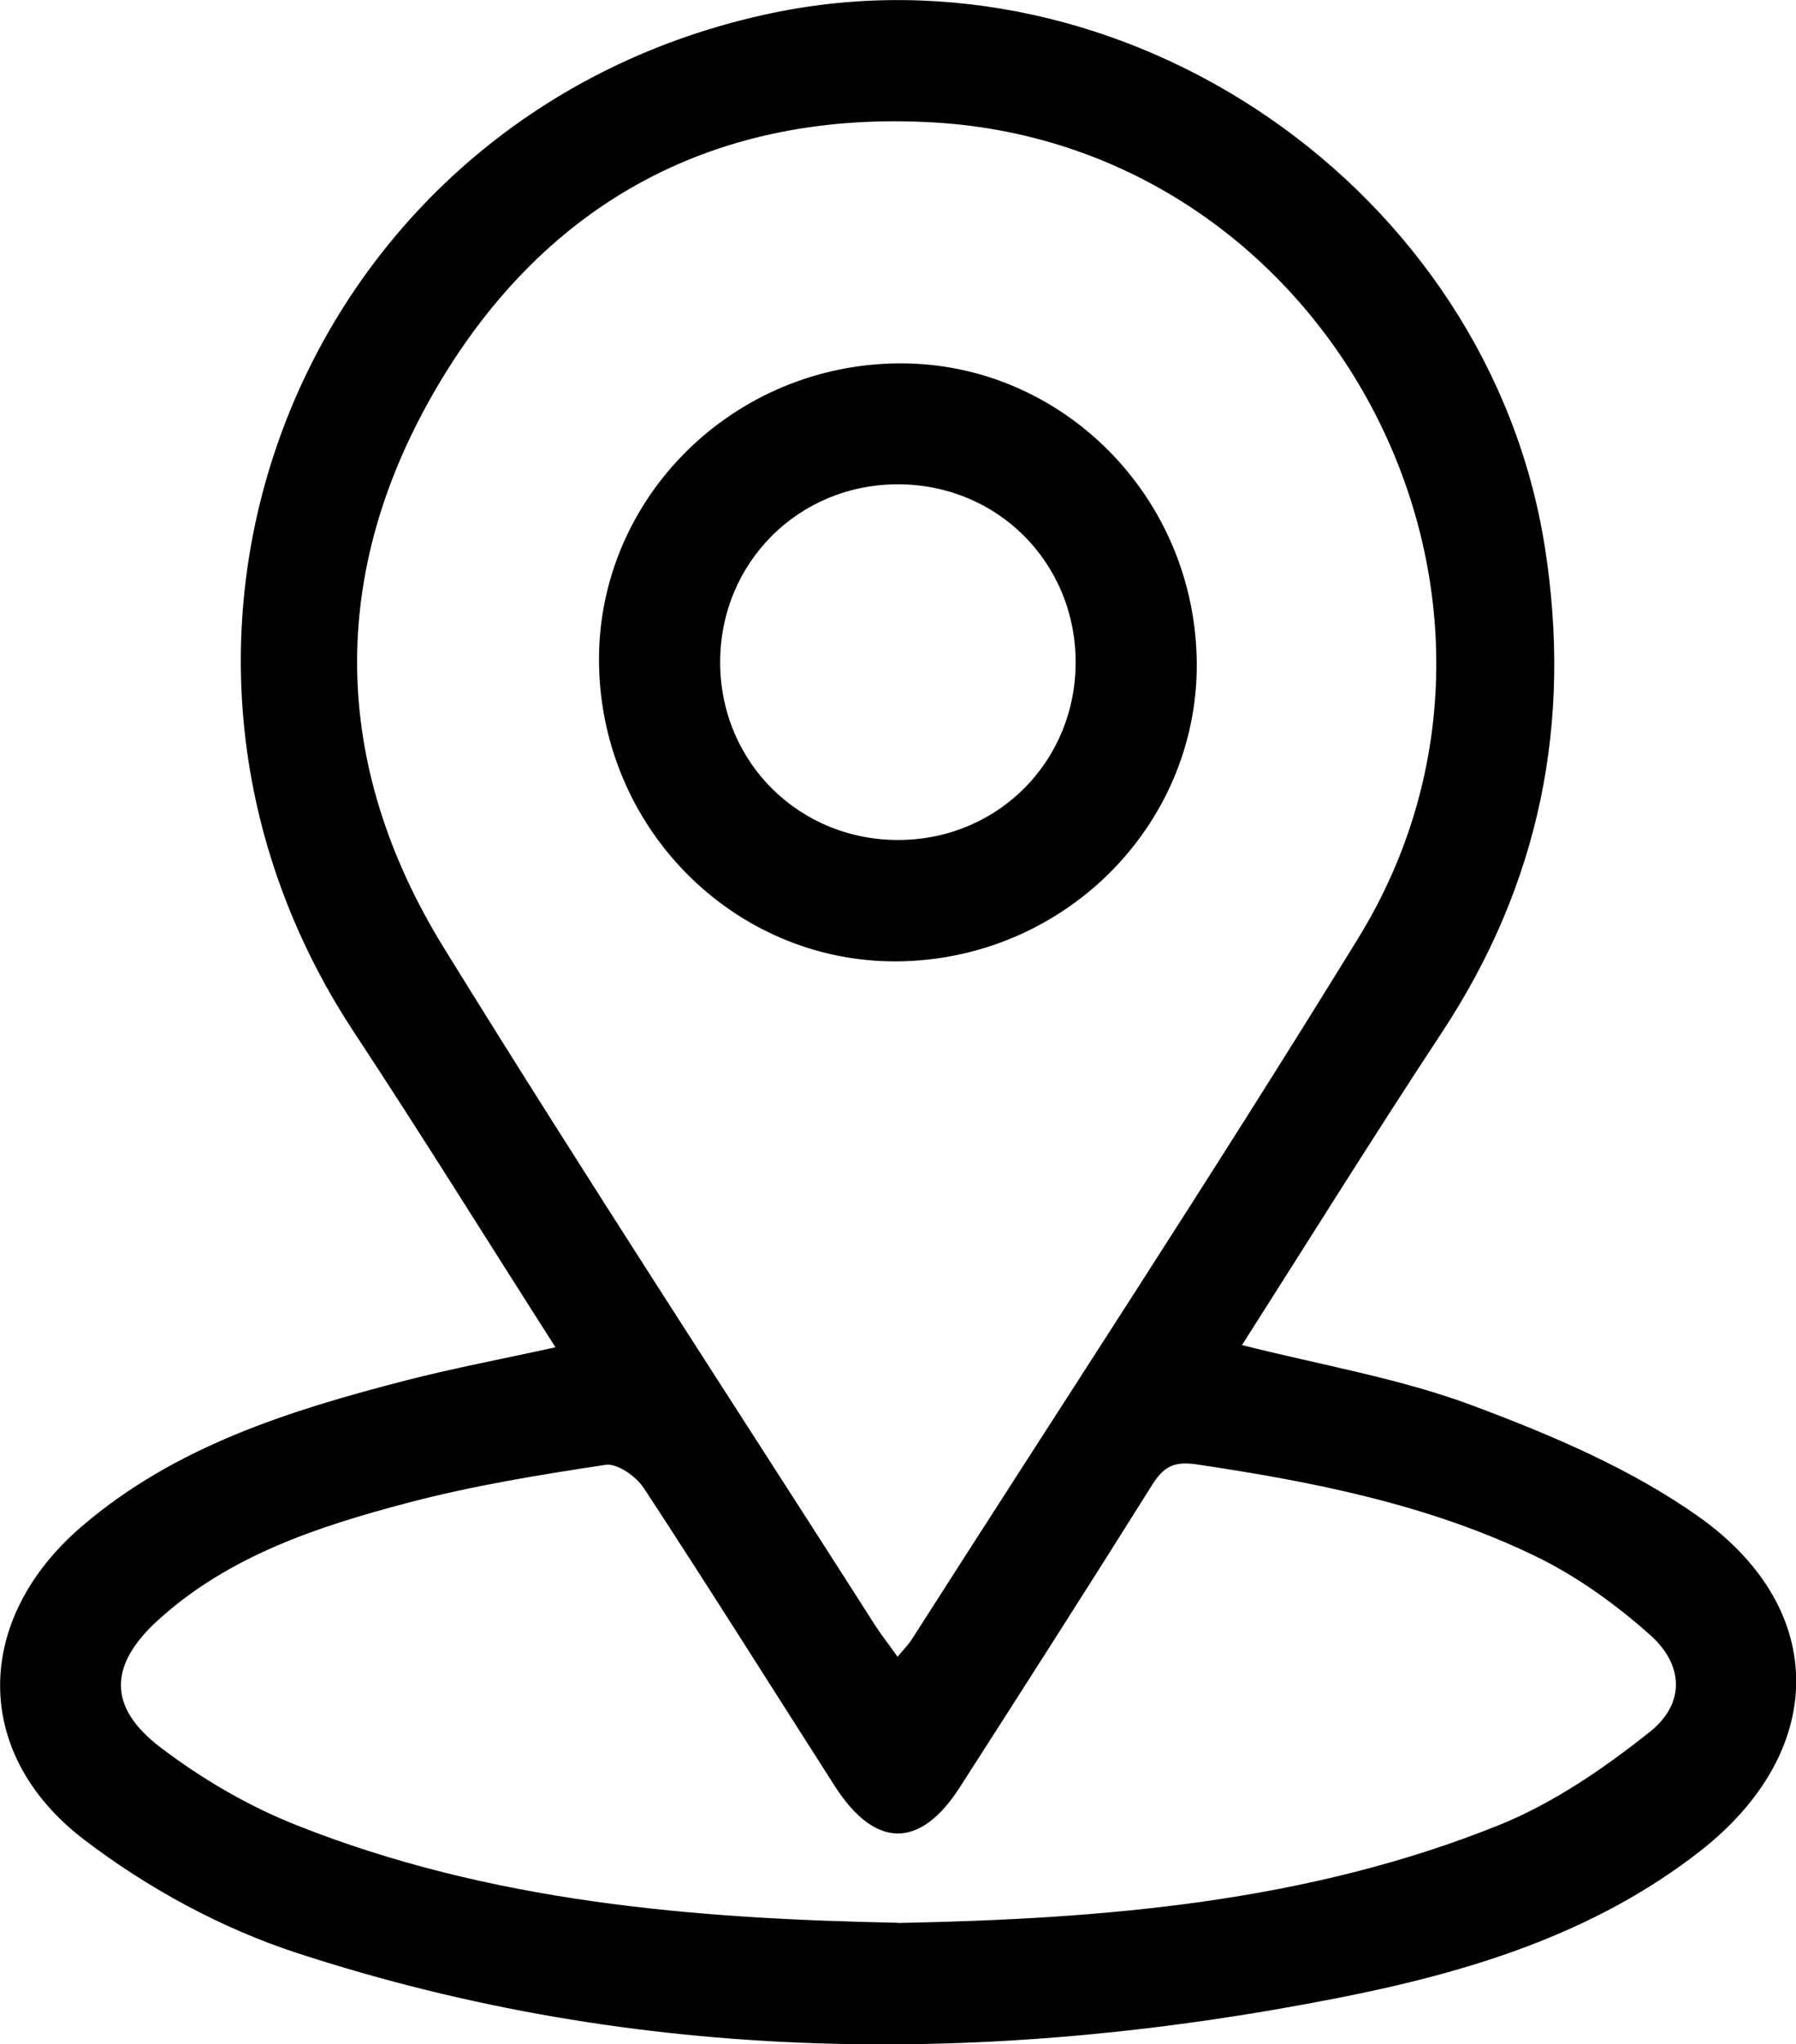 <?xml version="1.0" encoding="UTF-8"?>
<svg id="Capa_2" data-name="Capa 2" xmlns="http://www.w3.org/2000/svg" viewBox="0 0 80.43 91.5">
  <defs>
    <style>
      .cls-1 {
        stroke-width: 0px;
      }
    </style>
  </defs>
  <g id="Capa_1-2" data-name="Capa 1">
    <g>
      <path class="cls-1" d="m24.87,60.3c-3.07-4.8-5.98-9.49-9.02-14.1C4.13,28.41,13.73,4.96,34.55.59c15.85-3.33,32.1,7.91,34.63,23.88,1.24,7.87-.22,15.09-4.61,21.75-3.04,4.61-5.96,9.3-8.95,13.99,3.55.9,7.09,1.49,10.39,2.73,3.52,1.32,7.11,2.84,10.14,5.01,5.8,4.16,5.64,10.5-.01,14.91-4.76,3.72-10.4,5.43-16.19,6.57-15.7,3.09-31.33,3-46.66-2.01-3.37-1.1-6.68-2.9-9.51-5.06-5.07-3.86-4.96-9.89-.11-14.04,4.18-3.58,9.29-5.18,14.48-6.52,2.17-.56,4.37-.97,6.72-1.49Zm15.33,13.86c.28-.34.48-.54.63-.77,6.68-10.46,13.5-20.83,20-31.4,9.37-15.24-1.18-35.48-19.03-36.51-9.66-.56-17.3,3.48-22.21,11.81-4.9,8.31-4.79,16.92.3,25.16,6.3,10.2,12.87,20.24,19.33,30.35.28.43.6.83.98,1.37Zm0,11.92c9.22-.18,18.34-.92,26.95-4.39,2.42-.98,4.68-2.53,6.74-4.17,1.58-1.26,1.52-2.99,0-4.34-1.53-1.36-3.26-2.61-5.09-3.5-4.79-2.33-9.98-3.35-15.22-4.13-1.03-.15-1.48.12-1.99.93-2.84,4.53-5.72,9.03-8.61,13.53-1.78,2.77-3.79,2.75-5.59-.05-2.85-4.45-5.66-8.93-8.56-13.35-.34-.52-1.18-1.11-1.7-1.04-2.99.45-5.99.94-8.9,1.71-4.02,1.06-8,2.37-11.17,5.26-2.18,1.99-2.24,3.87.1,5.66,1.86,1.42,3.96,2.65,6.14,3.51,8.64,3.43,17.74,4.18,26.89,4.36Z"/>
      <path class="cls-1" d="m53.59,29.39c.21,7.3-5.68,13.42-13.13,13.64-7.3.21-13.42-5.68-13.63-13.13-.21-7.3,5.68-13.42,13.13-13.63,7.3-.21,13.42,5.68,13.63,13.13Zm-5.42.2c-.03-4.42-3.5-7.89-7.92-7.91-4.49-.02-8.02,3.52-8,8.01.03,4.49,3.61,7.98,8.1,7.91,4.42-.07,7.85-3.59,7.82-8.01Z"/>
    </g>
  </g>
</svg>